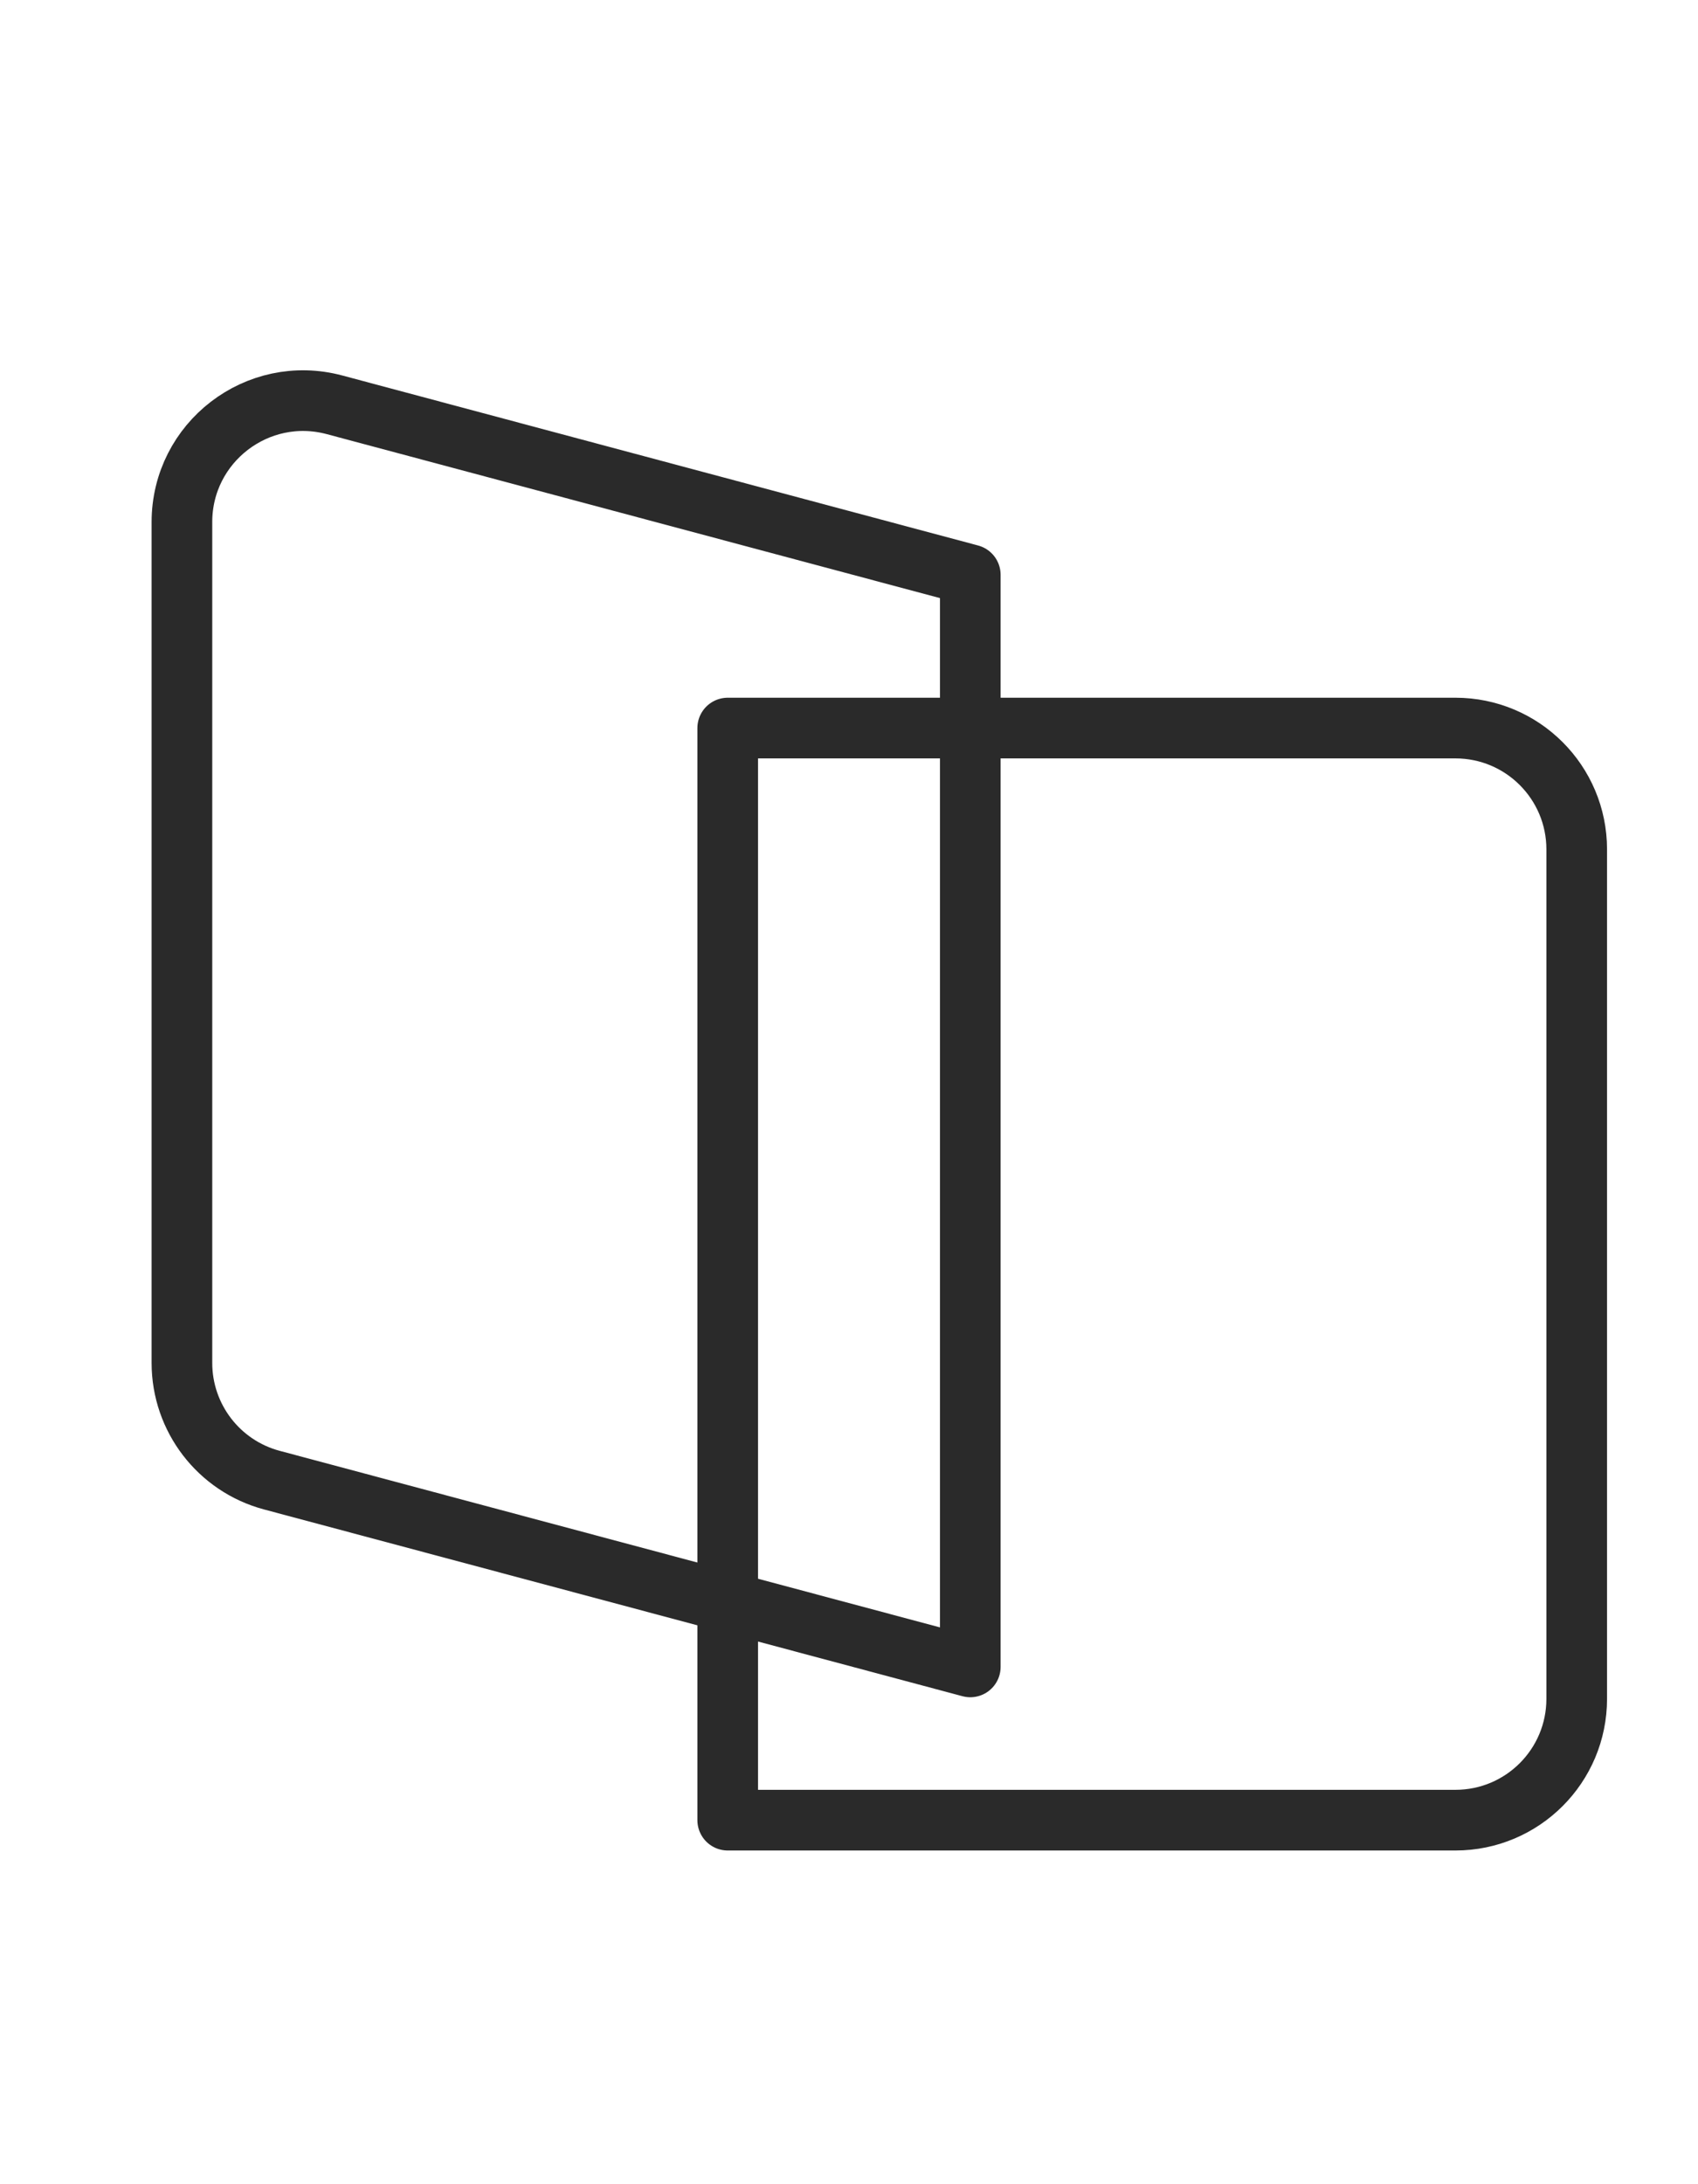 <?xml version="1.0" encoding="UTF-8"?> <svg xmlns="http://www.w3.org/2000/svg" width="28" height="36" viewBox="0 0 28 36" fill="none"><path d="M3 8.605C3 7.29 4.246 6.333 5.516 6.672L16 9.474V27.474L4.484 24.396C3.609 24.163 3 23.37 3 22.464V8.605Z" stroke="#2A2A2A" stroke-linejoin="round"></path><path d="M12 12H24C25.105 12 26 12.895 26 14V28C26 29.105 25.105 30 24 30H12V12Z" stroke="#2A2A2A" stroke-linejoin="round"></path></svg> 